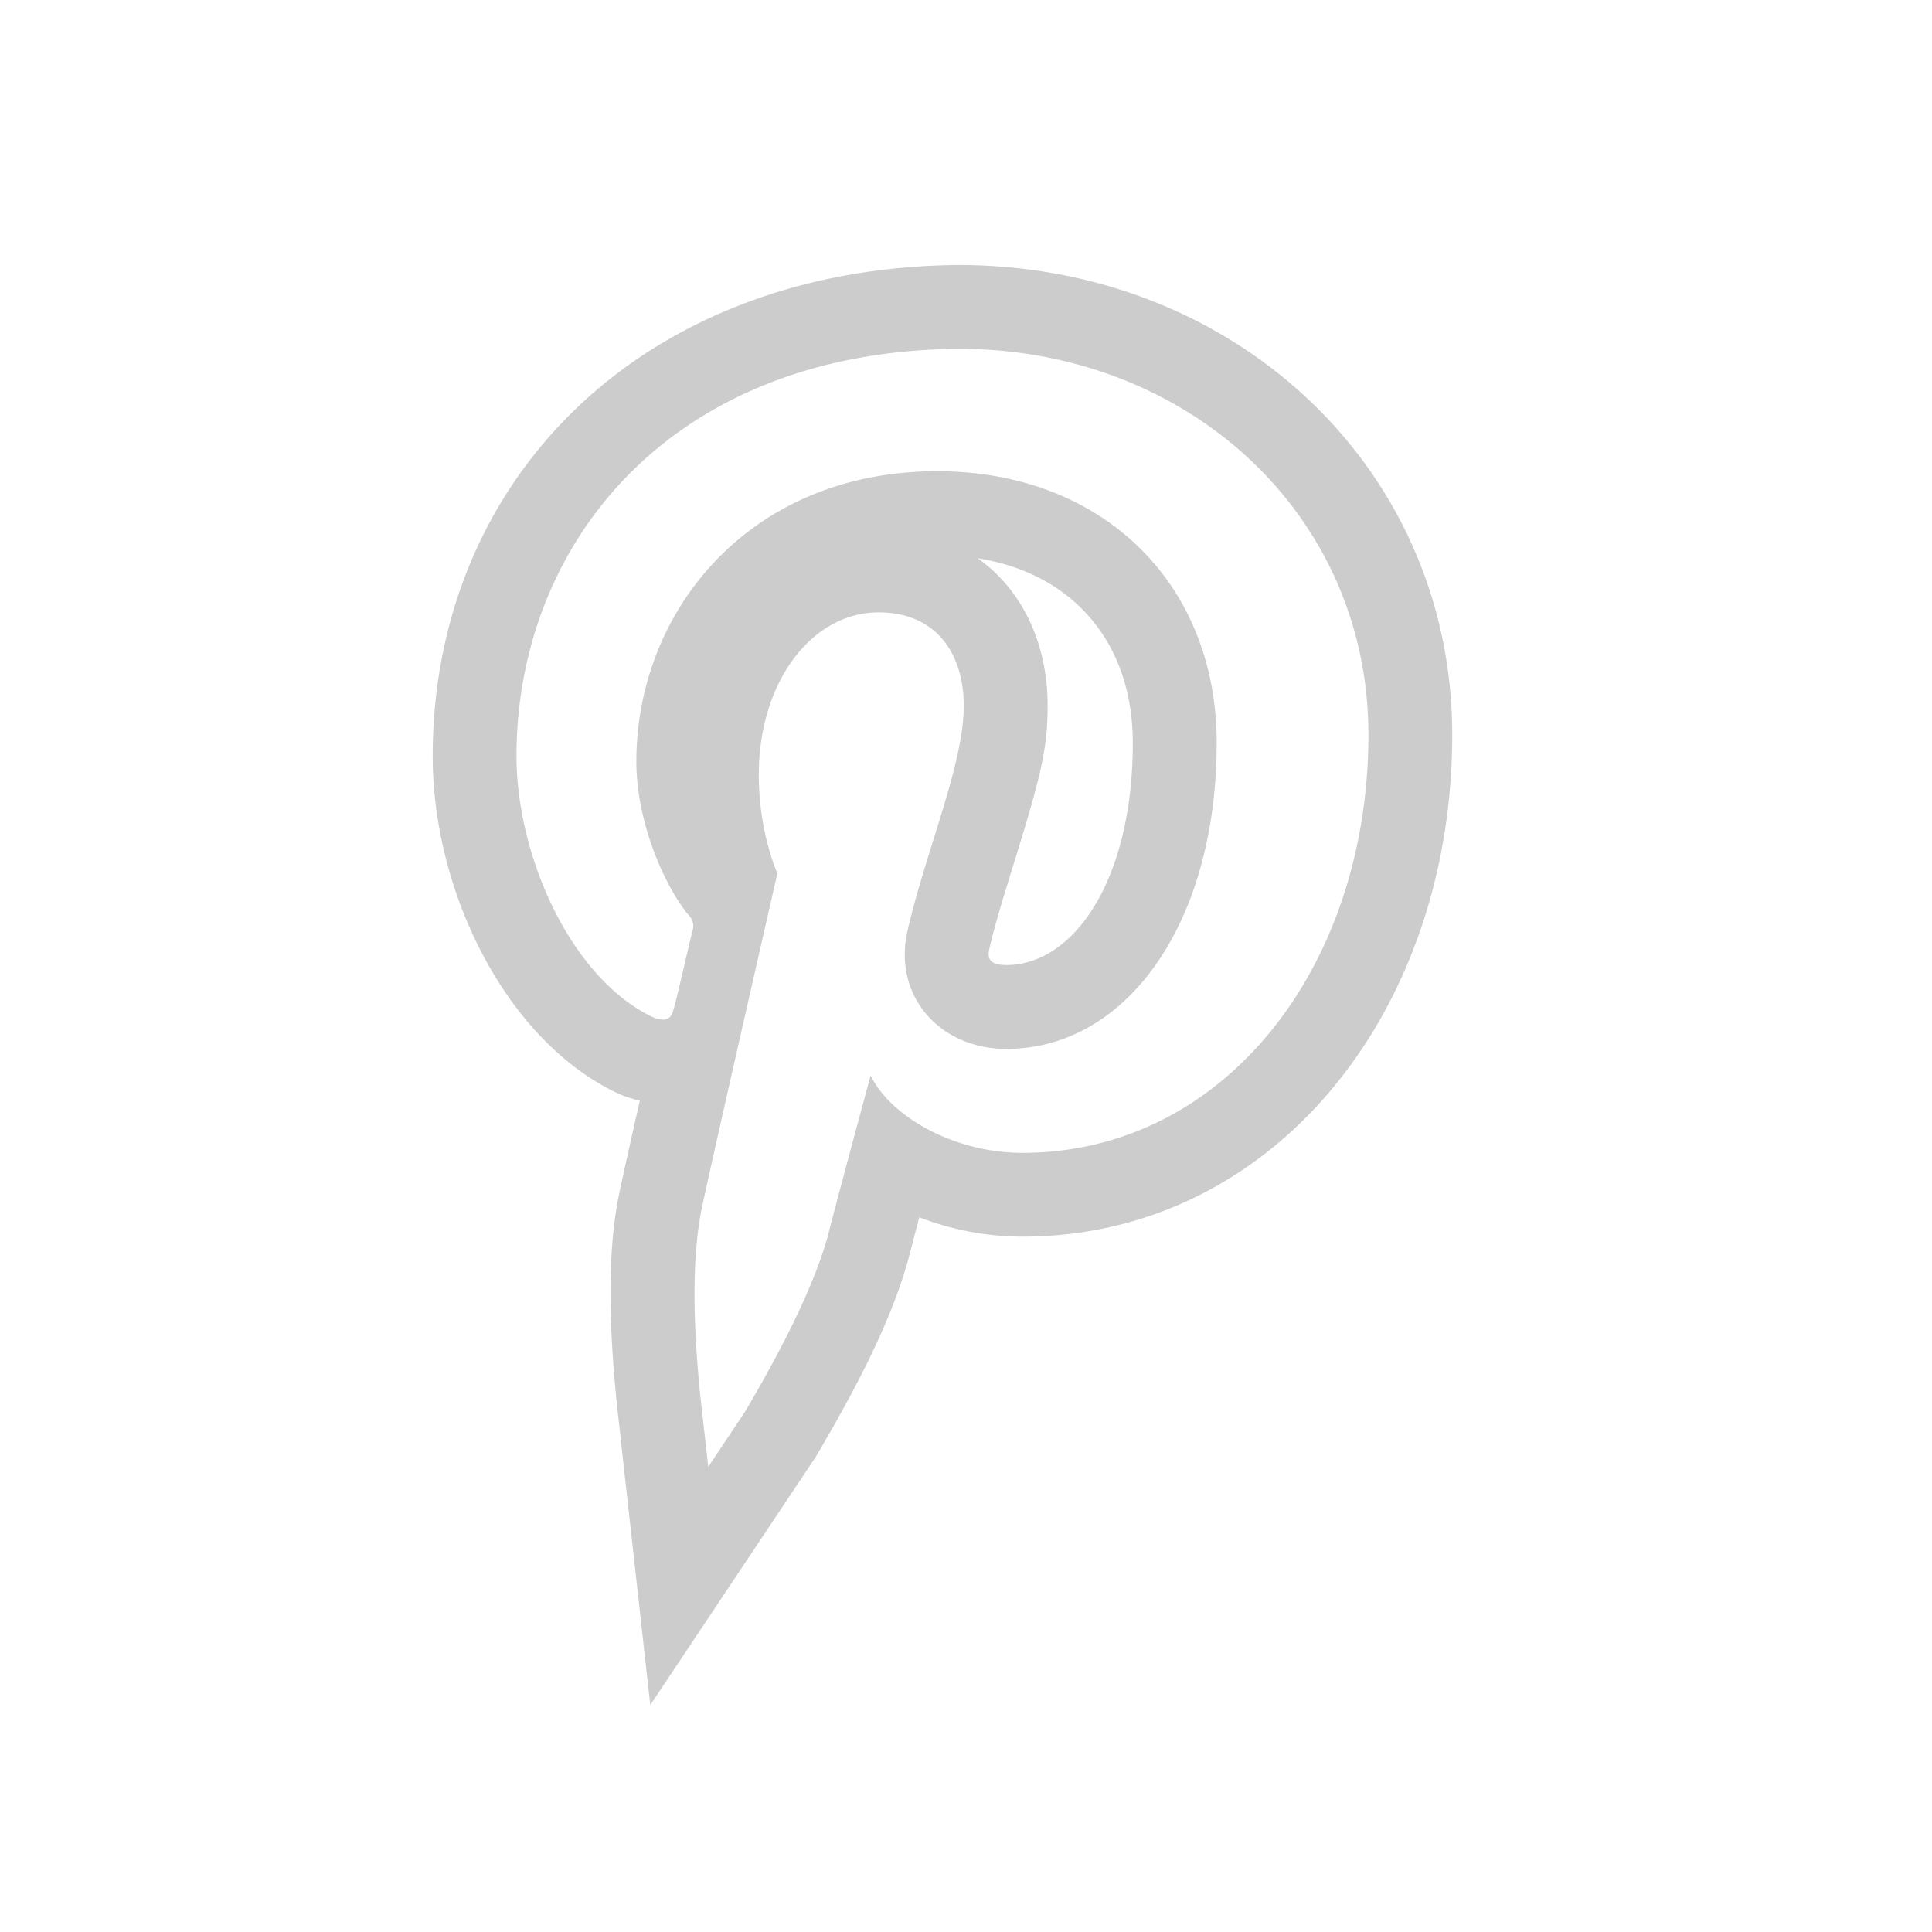 <svg width="24" height="24" xmlns="http://www.w3.org/2000/svg"><path d="M9.26 17.528c.331-.562.827-1.455 1.026-2.183.099-.397.529-1.984.529-1.984.264.53 1.058.96 1.885.96 2.513 0 4.299-2.316 4.299-5.193 0-2.744-2.249-4.795-5.093-4.795-3.604.033-5.49 2.447-5.49 5.06 0 1.223.662 2.744 1.687 3.24.166.066.232.034.265-.099.033-.099.165-.694.231-.959.033-.1 0-.165-.066-.231-.33-.43-.628-1.19-.628-1.885 0-1.852 1.389-3.605 3.737-3.605 2.05 0 3.472 1.39 3.472 3.373 0 2.249-1.125 3.803-2.613 3.803-.826 0-1.422-.661-1.223-1.488.231-.992.694-2.05.694-2.777 0-.629-.33-1.158-1.058-1.158-.827 0-1.488.86-1.488 2.017 0 .728.231 1.224.231 1.224s-.793 3.472-.926 4.1c-.165.728-.099 1.72-.033 2.381l.1.893.463-.694zm3.754-8.763c0 .553-.088.895-.459 2.087-.063.205-.105.343-.145.48a9.03 9.03 0 00-.12.453c-.032.138.023.203.211.203.836 0 1.571-1.053 1.571-2.76 0-1.239-.74-2.105-1.927-2.293.555.392.869 1.06.869 1.83zM7.716 13.6l-.067-.03c-1.369-.662-2.274-2.498-2.274-4.177 0-3.435 2.595-6.065 6.531-6.101 3.429 0 6.134 2.523 6.134 5.836 0 3.466-2.243 6.234-5.34 6.234-.44 0-.878-.085-1.28-.24-.06.224-.103.393-.13.497-.196.72-.585 1.508-1.132 2.437l-.03.05-2.05 3.074-.316-2.843-.1-.904c-.108-1.08-.117-1.965.05-2.7.036-.17.117-.535.236-1.06a1.497 1.497 0 01-.232-.073z" fill="#cccccc" fill-rule="nonzero"/></svg>